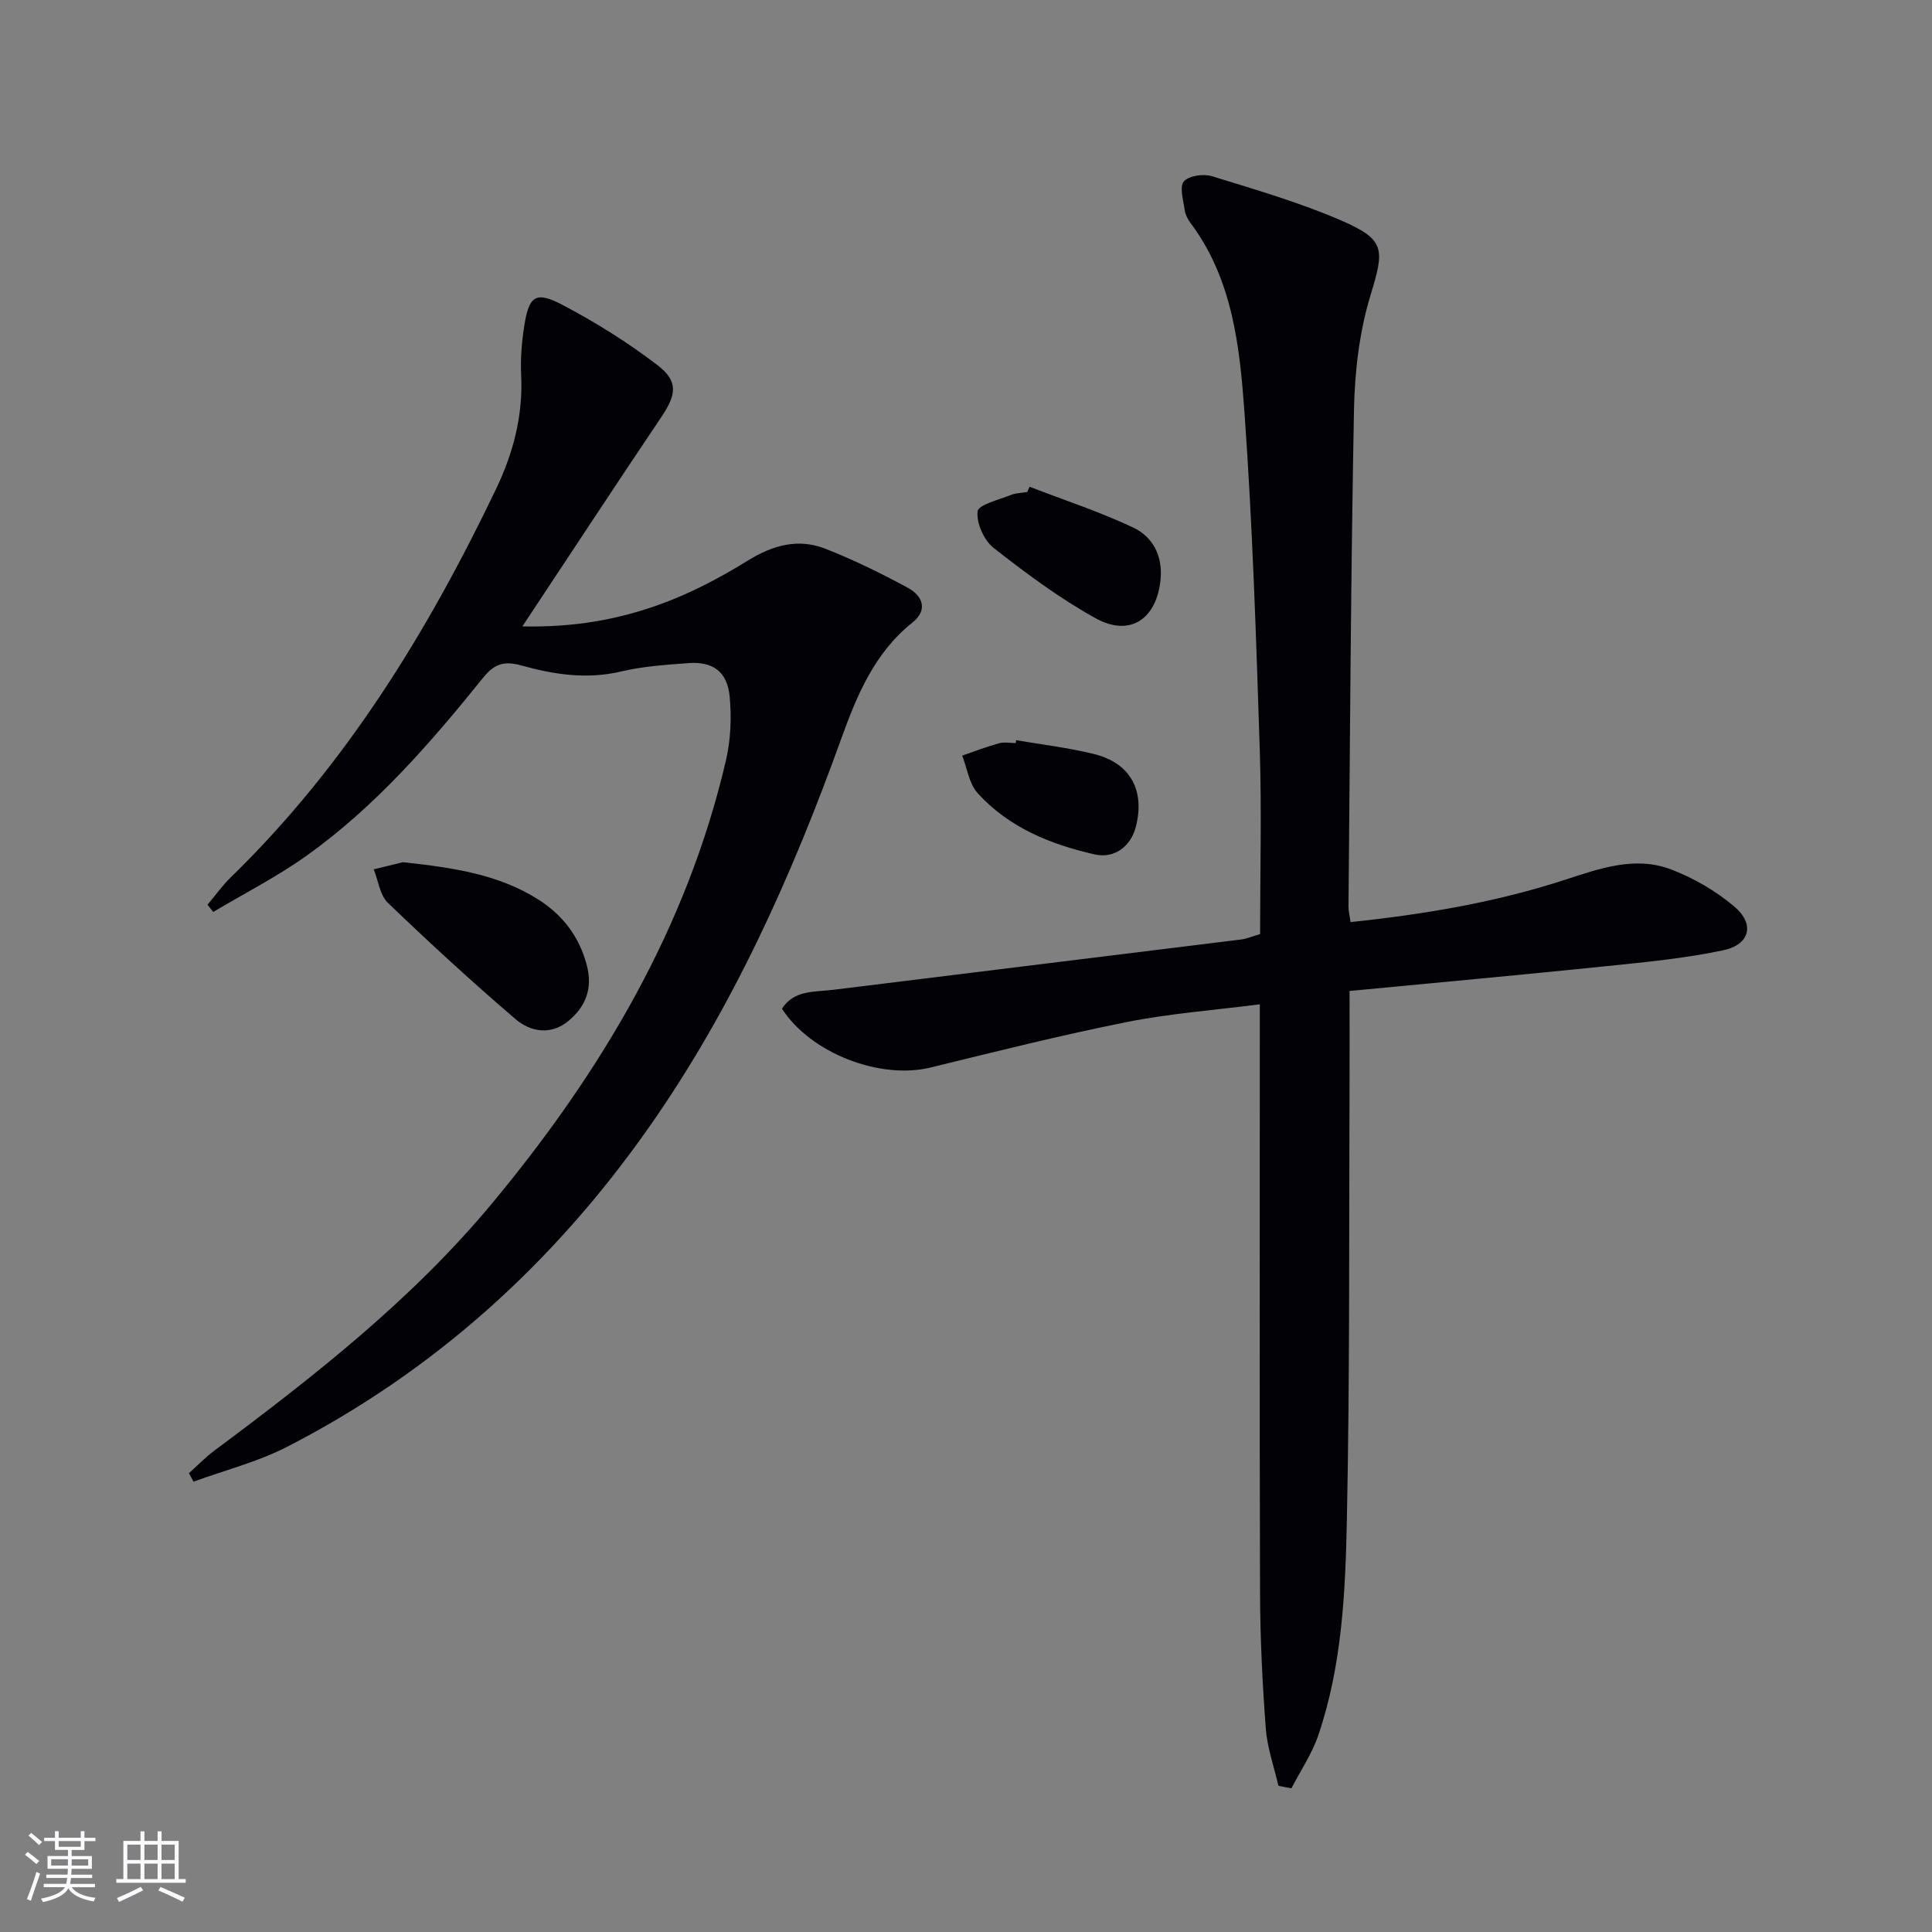 <svg enable-background="new 0 0 400 400" viewBox="0 0 400 400" xmlns="http://www.w3.org/2000/svg"><rect x="0" y="0" width="400" height="400" fill="#808080" stroke="none"/><g fill="#010106"><path d="m264.68 369.73c-.9-3.95-2.31-7.86-2.61-11.86-.7-9.28-1.16-18.6-1.19-27.91-.12-38.5-.05-77-.05-115.49 0-1.96 0-3.92 0-6.54-9.6 1.24-18.69 1.9-27.57 3.68-13.62 2.72-27.12 6.11-40.61 9.41-10.4 2.55-24.78-2.92-30.75-12.18 2.5-3.91 6.73-3.43 10.52-3.9 28.18-3.49 56.37-6.94 84.55-10.43 1.13-.14 2.22-.62 3.92-1.11 0-12.67.34-25.47-.07-38.26-.75-23.1-1.49-46.22-3.13-69.27-.99-13.85-2.39-27.95-11.24-39.76-.58-.78-1.07-1.77-1.19-2.72-.27-1.99-1.1-4.75-.15-5.83 1.06-1.2 4.07-1.62 5.83-1.07 9.02 2.78 18.14 5.43 26.77 9.17 9.23 4 8.91 6.01 6.02 15.53-2.28 7.52-3.24 15.66-3.4 23.56-.66 34.3-.82 68.62-1.14 102.93-.01.96.25 1.92.43 3.23 15.23-1.6 30.05-4.08 44.46-8.78 7.14-2.33 14.46-4.95 21.88-2.13 4.69 1.78 9.28 4.46 13.11 7.69 4.31 3.64 3.25 7.89-2.32 9.06-7.93 1.67-16.06 2.45-24.15 3.28-17.64 1.82-35.31 3.43-53.19 5.14 0 6.41.02 12.37 0 18.33-.13 30.33.07 60.66-.55 90.98-.31 15.07-.98 30.28-5.92 44.78-1.31 3.85-3.68 7.34-5.57 11-.9-.17-1.8-.35-2.69-.53z"/><path d="m39.11 305.01c1.77-1.58 3.43-3.31 5.33-4.72 20.73-15.44 41.08-31.39 57.65-51.4 22.41-27.04 40.11-56.74 48.19-91.38 1-4.28 1.21-8.92.79-13.3-.49-5.17-3.49-7.3-8.57-6.92-4.63.35-9.34.65-13.83 1.72-7.09 1.69-13.91.66-20.64-1.21-3.53-.98-5.58-.5-8.01 2.52-10.88 13.5-22.26 26.63-36.47 36.79-6.12 4.38-12.92 7.83-19.4 11.7-.4-.5-.8-1-1.19-1.49 1.61-1.91 3.06-3.97 4.84-5.7 23.73-23.09 40.73-50.78 54.9-80.37 3.55-7.41 5.62-15.24 5.2-23.62-.16-3.3.11-6.67.61-9.94.98-6.45 2.35-7.51 7.97-4.55 6.87 3.61 13.54 7.78 19.69 12.5 4.36 3.35 3.84 6.11.72 10.75-9.44 14.03-18.72 28.18-28.74 43.3 10.77.23 19.85-1.44 28.49-4.56 6.34-2.29 12.44-5.51 18.18-9.06 5.21-3.22 10.44-4.66 16.06-2.46 5.85 2.29 11.54 5.09 17.07 8.08 3.07 1.66 4.25 4.59.95 7.21-7.82 6.23-11.48 15.04-14.69 23.94-10.24 28.43-22.51 55.88-39.93 80.67-19.64 27.95-44.38 50.42-74.91 66.07-6.07 3.11-12.85 4.82-19.3 7.18-.32-.6-.64-1.17-.96-1.75z"/><path d="m83.42 178.51c10.8 1.16 19.93 2.61 27.99 7.7 5.08 3.21 8.51 7.67 10.08 13.63 1.26 4.8-.21 8.54-3.77 11.51-3.65 3.05-7.88 2.31-11.01-.37-9.04-7.74-17.81-15.8-26.39-24.05-1.67-1.6-2-4.59-2.94-6.94 2.47-.6 4.94-1.21 6.04-1.48z"/><path d="m213.17 100.78c7.17 2.77 14.51 5.17 21.44 8.44 4.05 1.92 6.14 5.82 5.67 10.74-.78 8.17-6.28 11.99-13.41 8.06-7.47-4.12-14.41-9.3-21.15-14.58-2-1.57-3.59-5.14-3.32-7.57.15-1.37 4.41-2.39 6.88-3.39 1.04-.42 2.26-.42 3.39-.61.16-.37.33-.73.5-1.09z"/><path d="m210.39 153.25c5.36.92 10.79 1.55 16.06 2.85 7.56 1.85 10.64 7.5 8.72 15.06-1.03 4.05-4.42 6.66-8.51 5.74-9.16-2.07-17.79-5.57-24.25-12.69-1.77-1.95-2.17-5.15-3.2-7.77 2.53-.87 5.04-1.84 7.62-2.55 1.08-.3 2.31-.05 3.47-.05.02-.21.05-.4.09-.59z"/></g><path d="m5.17 384 .55-.58c.85.61 1.65 1.24 2.4 1.87l-.59.64c-.83-.73-1.62-1.38-2.36-1.93m1.22 9.53-.82-.34c.71-1.76 1.37-3.64 1.98-5.63.24.13.5.25.76.36-.6 1.67-1.24 3.54-1.92 5.61m-.5-13.5.57-.54c.56.44 1.31 1.06 2.26 1.87l-.64.64c-.68-.66-1.41-1.32-2.19-1.97m3.25.46h2.24v-1.36h.77v1.36h4.57v-1.36h.76v1.36h2.28v.69h-2.28v1.84h-2.64v1.26h4.18v2.64h-4.21c0 .45-.02.86-.05 1.21h4.32v.69h-4.38c-.04.34-.1.75-.19 1.22h5.15v.69h-4.82c.87 1.19 2.51 1.92 4.93 2.19-.17.32-.3.57-.37.76-2.77-.49-4.52-1.41-5.26-2.76-.56 1.26-2.3 2.23-5.24 2.9-.12-.24-.26-.48-.43-.72 2.73-.55 4.38-1.34 4.96-2.38h-4.38v-.69h4.65c.1-.38.17-.79.21-1.22h-4.32v-.69h4.4c.03-.34.05-.75.05-1.21h-4.2v-2.64h4.23v-1.26h-2.69v-1.84h-2.24zm1.46 4.46v1.29h3.45c.01-.4.02-.57.01-.53v-.32-.45h-3.46zm1.55-2.59h4.57v-1.19h-4.57zm6.11 2.59h-3.42v.77c-.01.19-.01.37-.02.53h3.44z" fill="#fafafc"/><path d="m32.63 379.16h.82v1.98h3.54v7.89h1.46v.78h-14.37v-.78h1.46v-7.89h3.54v-1.98h.82v1.98h2.73zm-3.49 11.48.5.73c-1.61.82-3.28 1.63-5 2.41-.13-.27-.28-.55-.44-.82 1.75-.72 3.4-1.49 4.94-2.32m-2.78-5.55h2.73v-3.18h-2.73zm0 3.95h2.73v-3.2h-2.73zm3.54-3.95h2.73v-3.18h-2.73zm0 3.95h2.73v-3.2h-2.73zm7.89 4.68c-1.84-.92-3.51-1.7-5.02-2.32l.45-.73c1.89.8 3.57 1.55 5.04 2.23zm-1.62-11.81h-2.73v3.18h2.73zm-2.73 7.13h2.73v-3.2h-2.73z" fill="#fafafc"/></svg>
